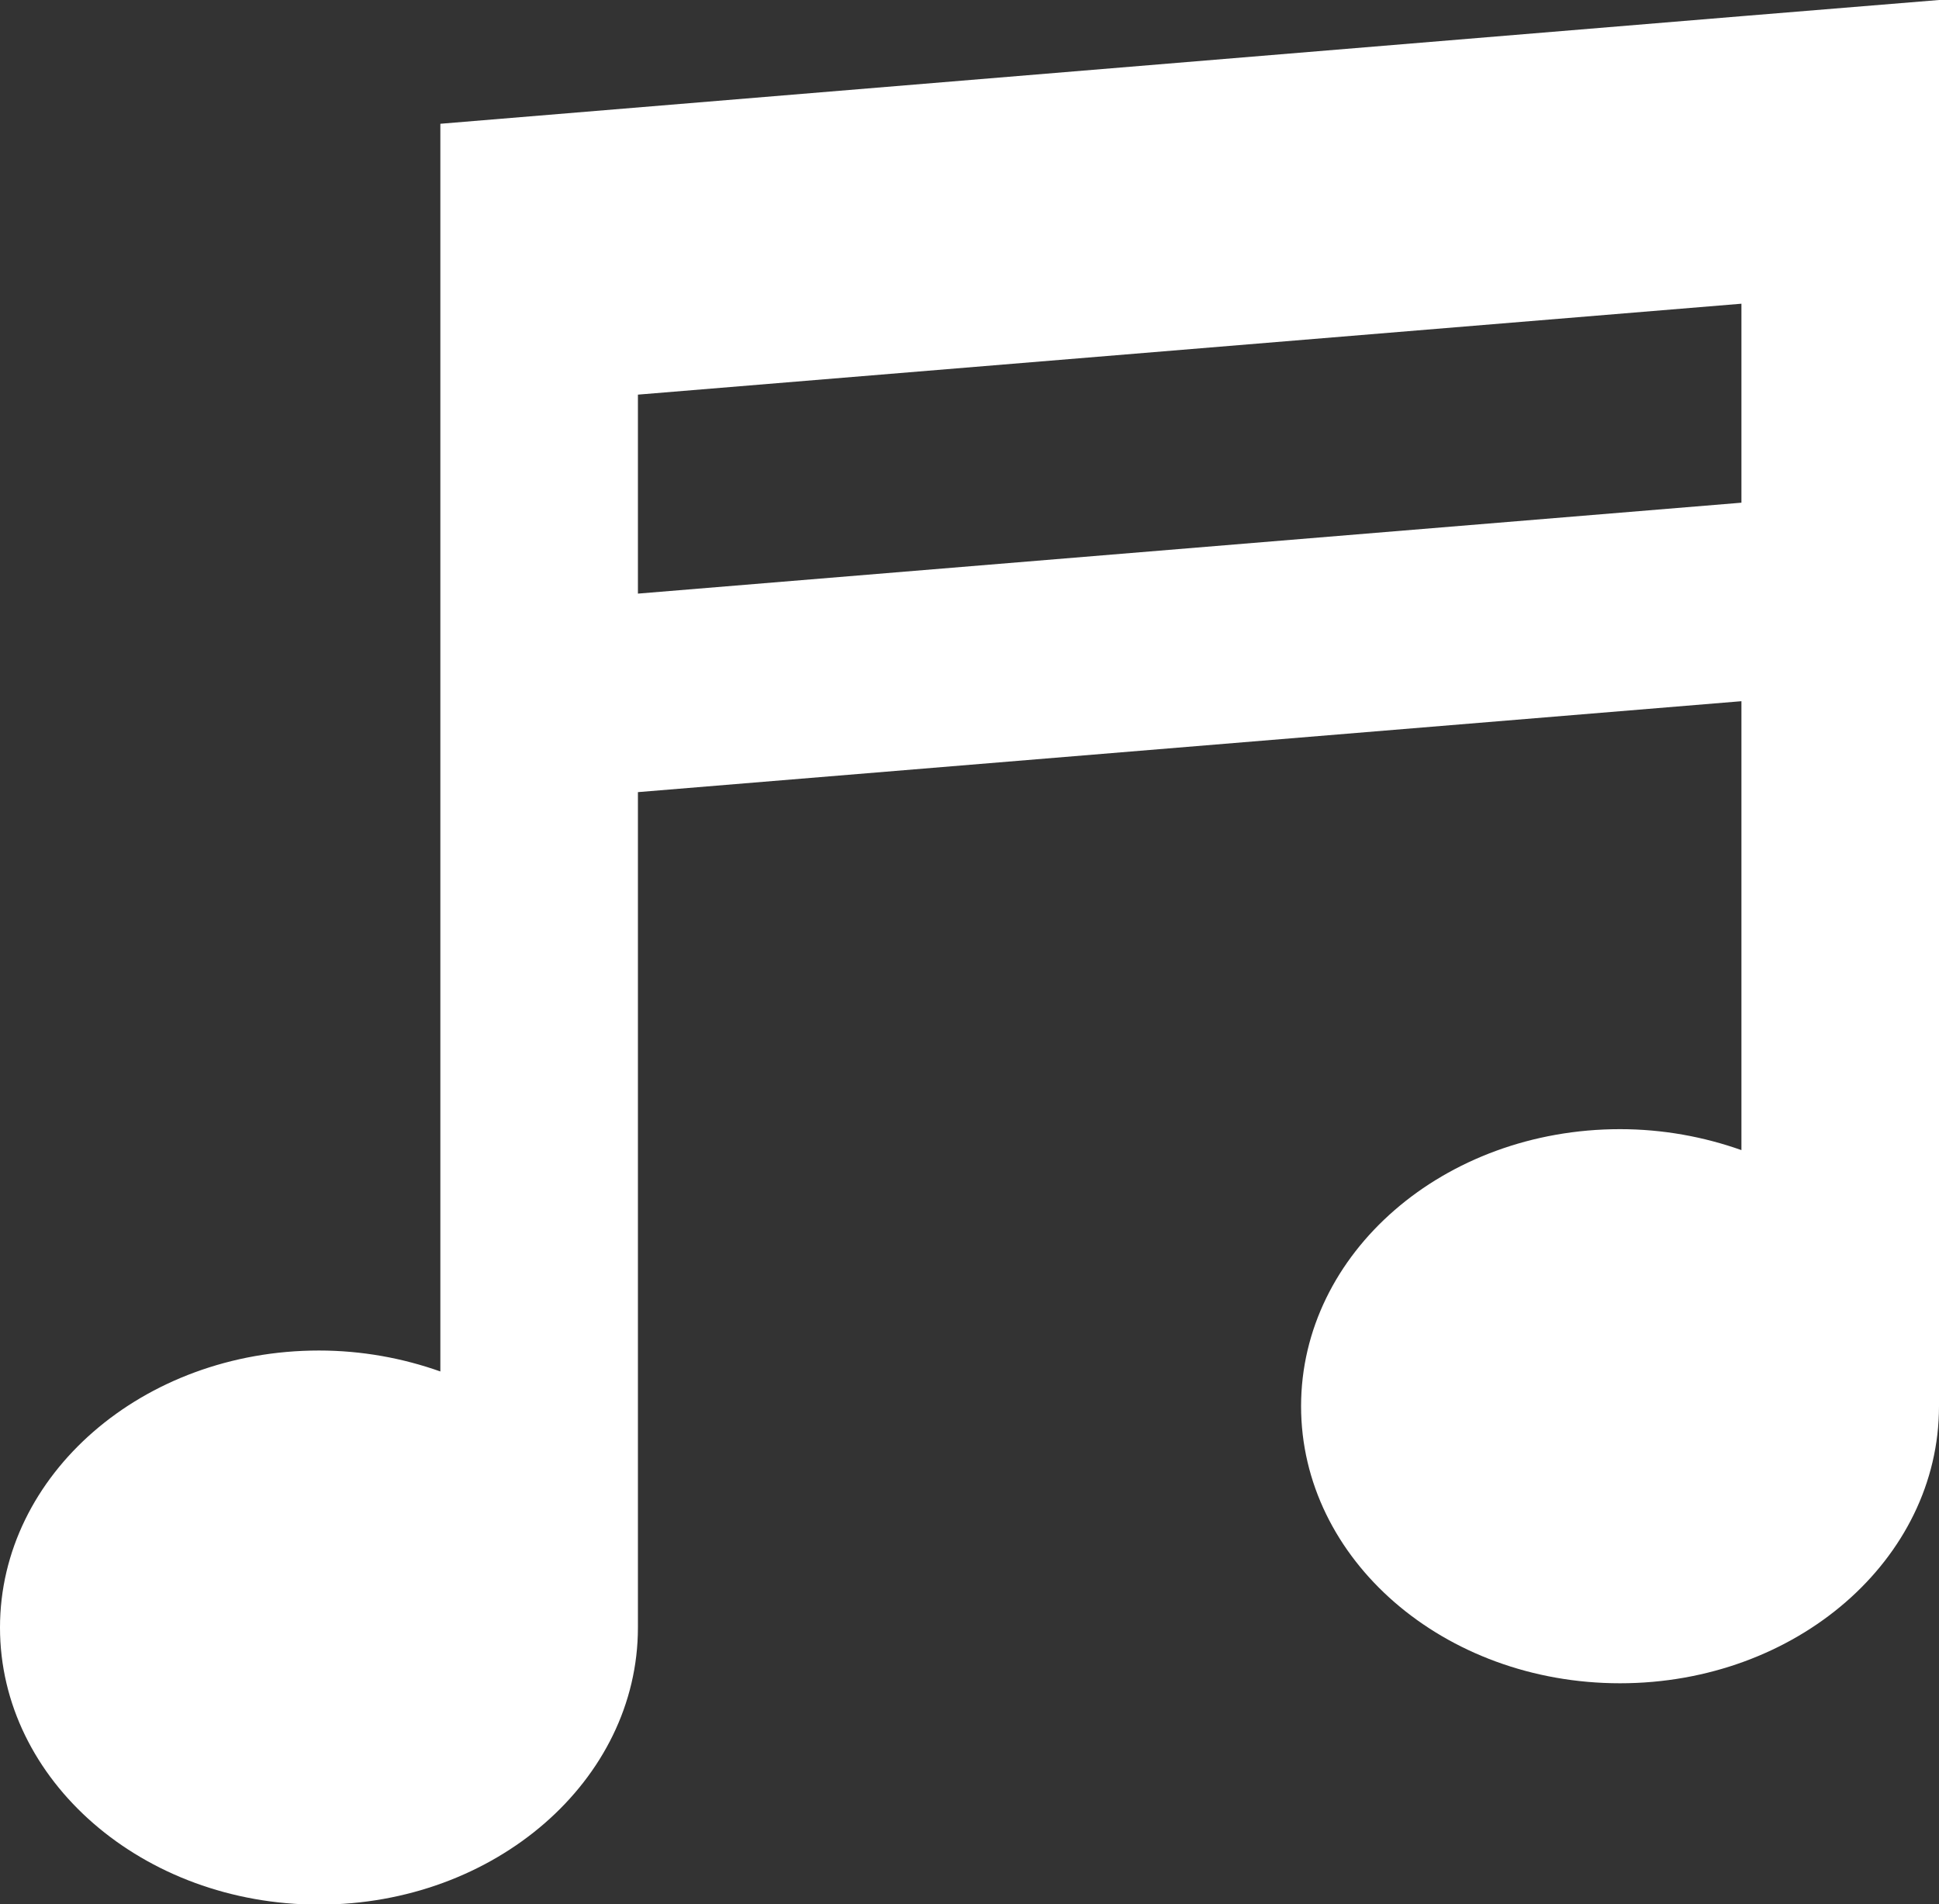<svg viewBox="0 0 40.73 40" xmlns="http://www.w3.org/2000/svg"><rect x="0" y="0" width="40.73" height="40" fill="#333333" stroke="none"/><path d="m36.58.34-27.33 2.26v26.21c-.79-.28-1.65-.44-2.55-.44-3.7 0-6.7 2.61-6.7 5.82s3 5.82 6.7 5.82 6.7-2.61 6.7-5.82v-17.55l23.18-1.91v9.43c-.79-.28-1.65-.44-2.55-.44-3.7 0-6.7 2.6-6.7 5.82s3 5.82 6.7 5.82 6.7-2.6 6.7-5.82v-29.54zm0 10.22-23.18 1.91v-4.18l23.18-1.91z" fill="#fff"/></svg>